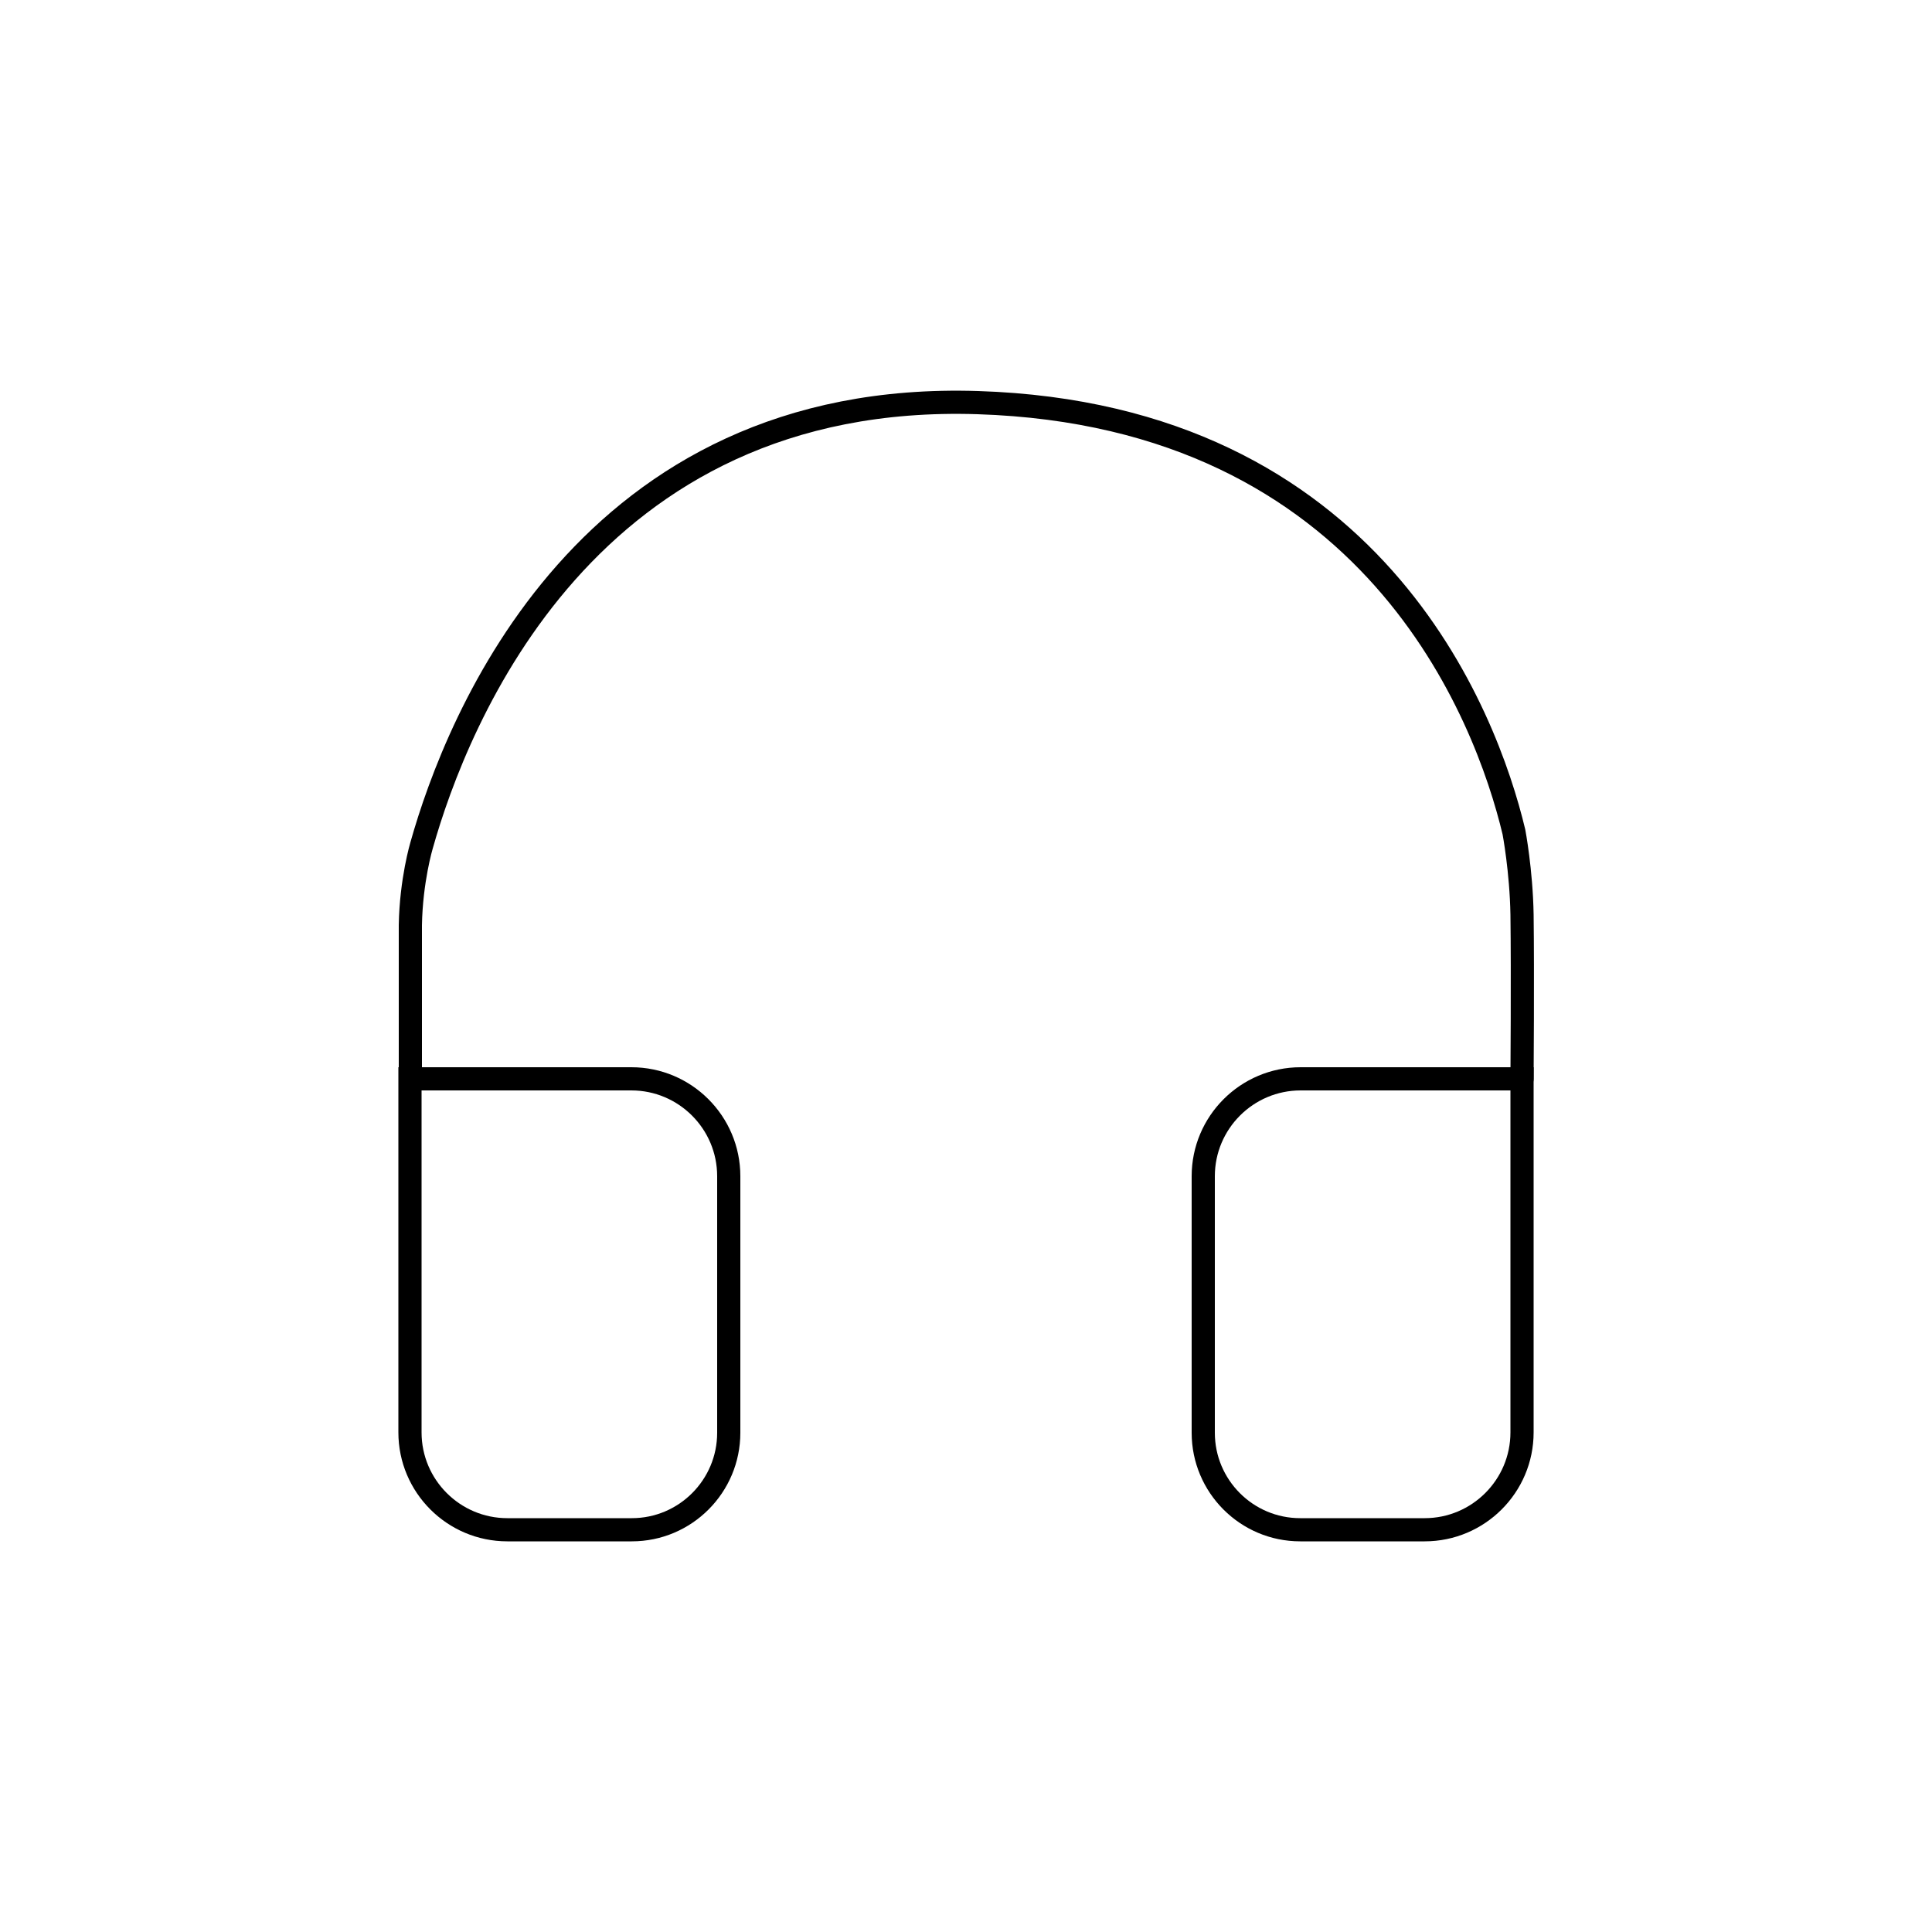 <?xml version="1.0" encoding="utf-8"?>
<!-- Generator: Adobe Illustrator 24.0.3, SVG Export Plug-In . SVG Version: 6.00 Build 0)  -->
<svg version="1.1" id="Livello_1" xmlns="http://www.w3.org/2000/svg" xmlns:xlink="http://www.w3.org/1999/xlink" x="0px" y="0px"
	 viewBox="0 0 500 500" style="enable-background:new 0 0 500 500;" xml:space="preserve">
<style type="text/css">
	.st0{fill:none;stroke:#000000;stroke-width:6;stroke-miterlimit:10;}
	.st1{fill:none;stroke:#000000;stroke-width:5;stroke-miterlimit:10;}
	.st2{fill:none;stroke:#000000;stroke-width:6;stroke-linecap:round;stroke-miterlimit:10;}
	.st3{fill:none;stroke:#000000;stroke-width:6;stroke-linecap:round;stroke-linejoin:round;stroke-miterlimit:10;}
</style>
<g>
	<path class="st0" d="M163.5,395.9h-32.2c-13.9,0-25.2-11.3-25.2-25.2v-91.5h57.3c13.9,0,25.2,11.3,25.2,25.2v66.4
		C188.6,384.6,177.4,395.9,163.5,395.9z"/>
	<path class="st0" d="M336.5,395.9h32.2c13.9,0,25.2-11.3,25.2-25.2v-91.5h-57.3c-13.9,0-25.2,11.3-25.2,25.2v66.4
		C311.4,384.6,322.6,395.9,336.5,395.9z"/>
	<path class="st3" d="M106.2,279.2v-39.8c0.2-11.6,2.9-20.6,2.9-20.6c9.1-32.3,42.7-117.9,144-114.6c102.3,3.3,131.5,81,138.7,111.1
		c0,0,1.9,10,2.1,21.4c0.2,15.3,0,42.5,0,42.5"/>
</g>
</svg>
